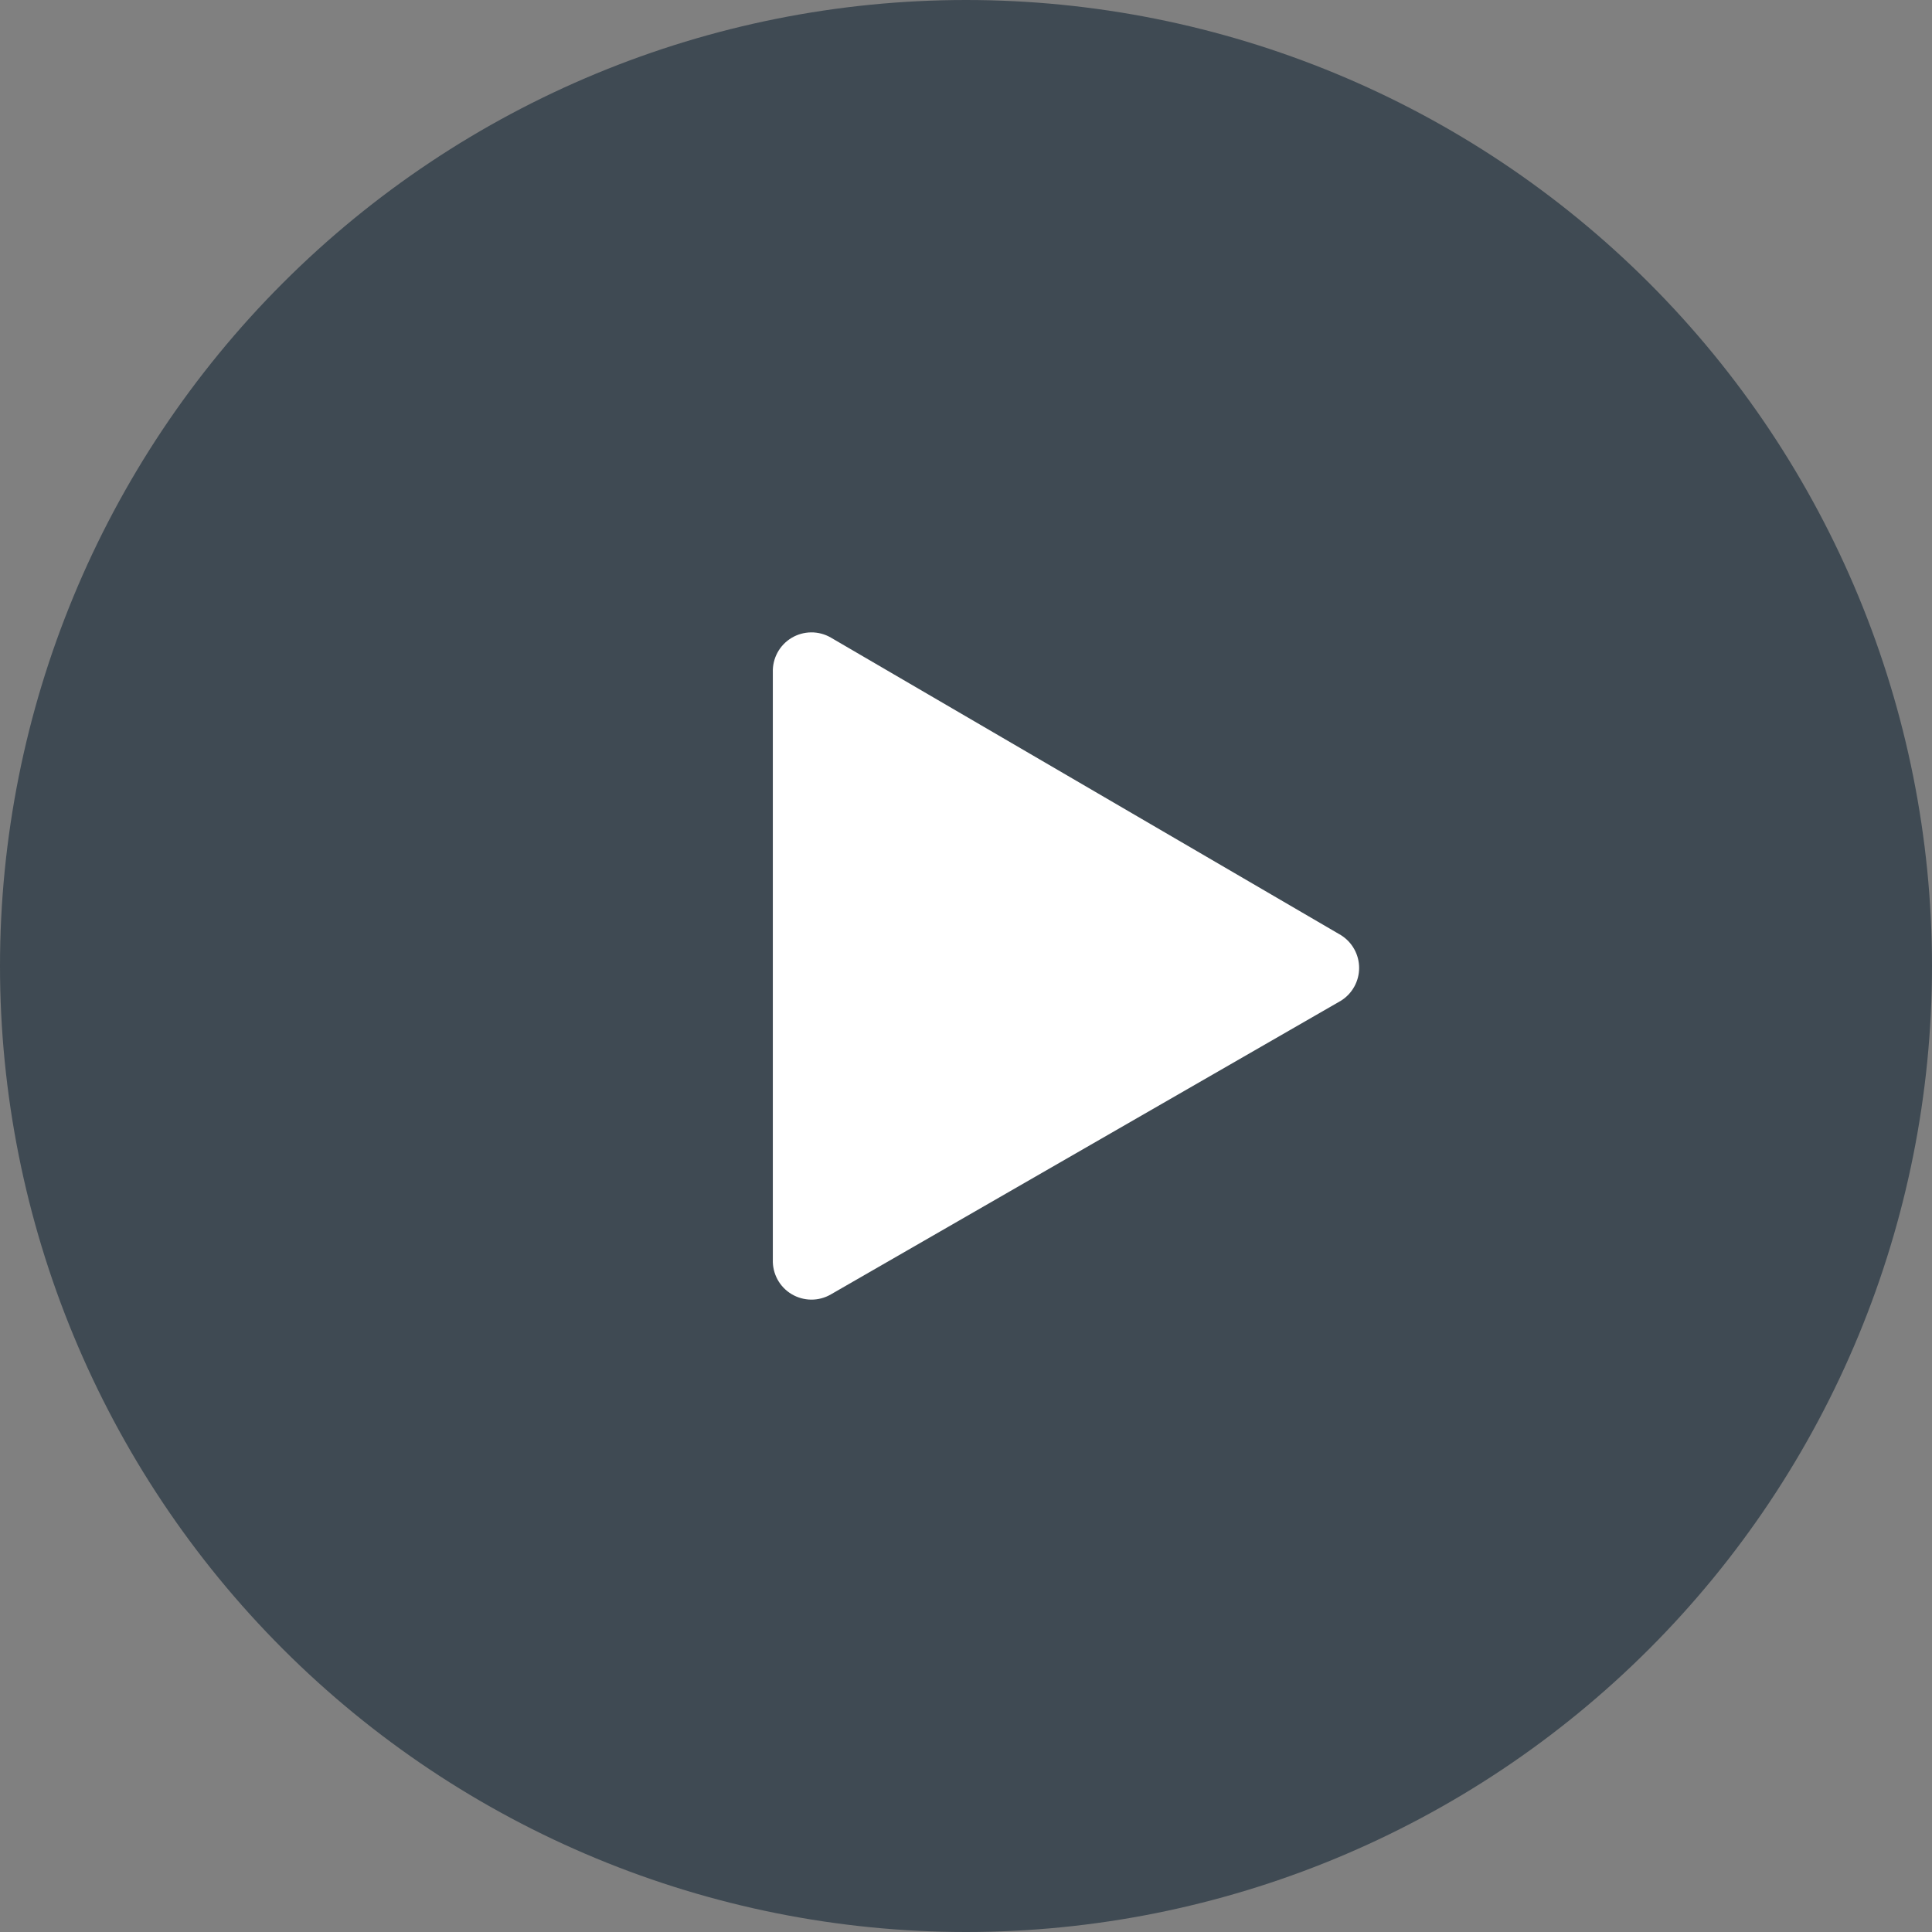 <svg width="60" height="60" viewBox="0 0 60 60" fill="none" xmlns="http://www.w3.org/2000/svg">
<rect x="0" y="0" width="60" height="60" fill="#808080" stroke="none"/>
<g clip-path="url(#clip0)">
<path d="M60 30C60 37.956 56.839 45.587 51.213 51.213C45.587 56.839 37.956 60 30 60C22.044 60 14.413 56.839 8.787 51.213C3.161 45.587 0 37.956 0 30C0 22.044 3.161 14.413 8.787 8.787C14.413 3.161 22.044 0 30 0C37.956 0 45.587 3.161 51.213 8.787C56.839 14.413 60 22.044 60 30V30Z" fill="#3F4A53"/>
<path d="M41.641 29.04C41.815 29.148 41.958 29.298 42.057 29.476C42.157 29.655 42.209 29.856 42.209 30.06C42.209 30.264 42.157 30.465 42.057 30.644C41.958 30.822 41.815 30.973 41.641 31.08L25.801 40.2C25.616 40.307 25.405 40.363 25.191 40.361C24.977 40.359 24.767 40.3 24.583 40.19C24.399 40.08 24.248 39.923 24.146 39.734C24.044 39.546 23.994 39.334 24.001 39.12V20.88C23.994 20.666 24.044 20.454 24.146 20.266C24.248 20.078 24.399 19.92 24.583 19.81C24.767 19.7 24.977 19.641 25.191 19.639C25.405 19.637 25.616 19.693 25.801 19.8L41.641 29.04Z" fill="white"/>
</g>
<defs>
<clipPath id="clip0">
<rect width="60" height="60" fill="white"/>
</clipPath>
</defs>
</svg>
